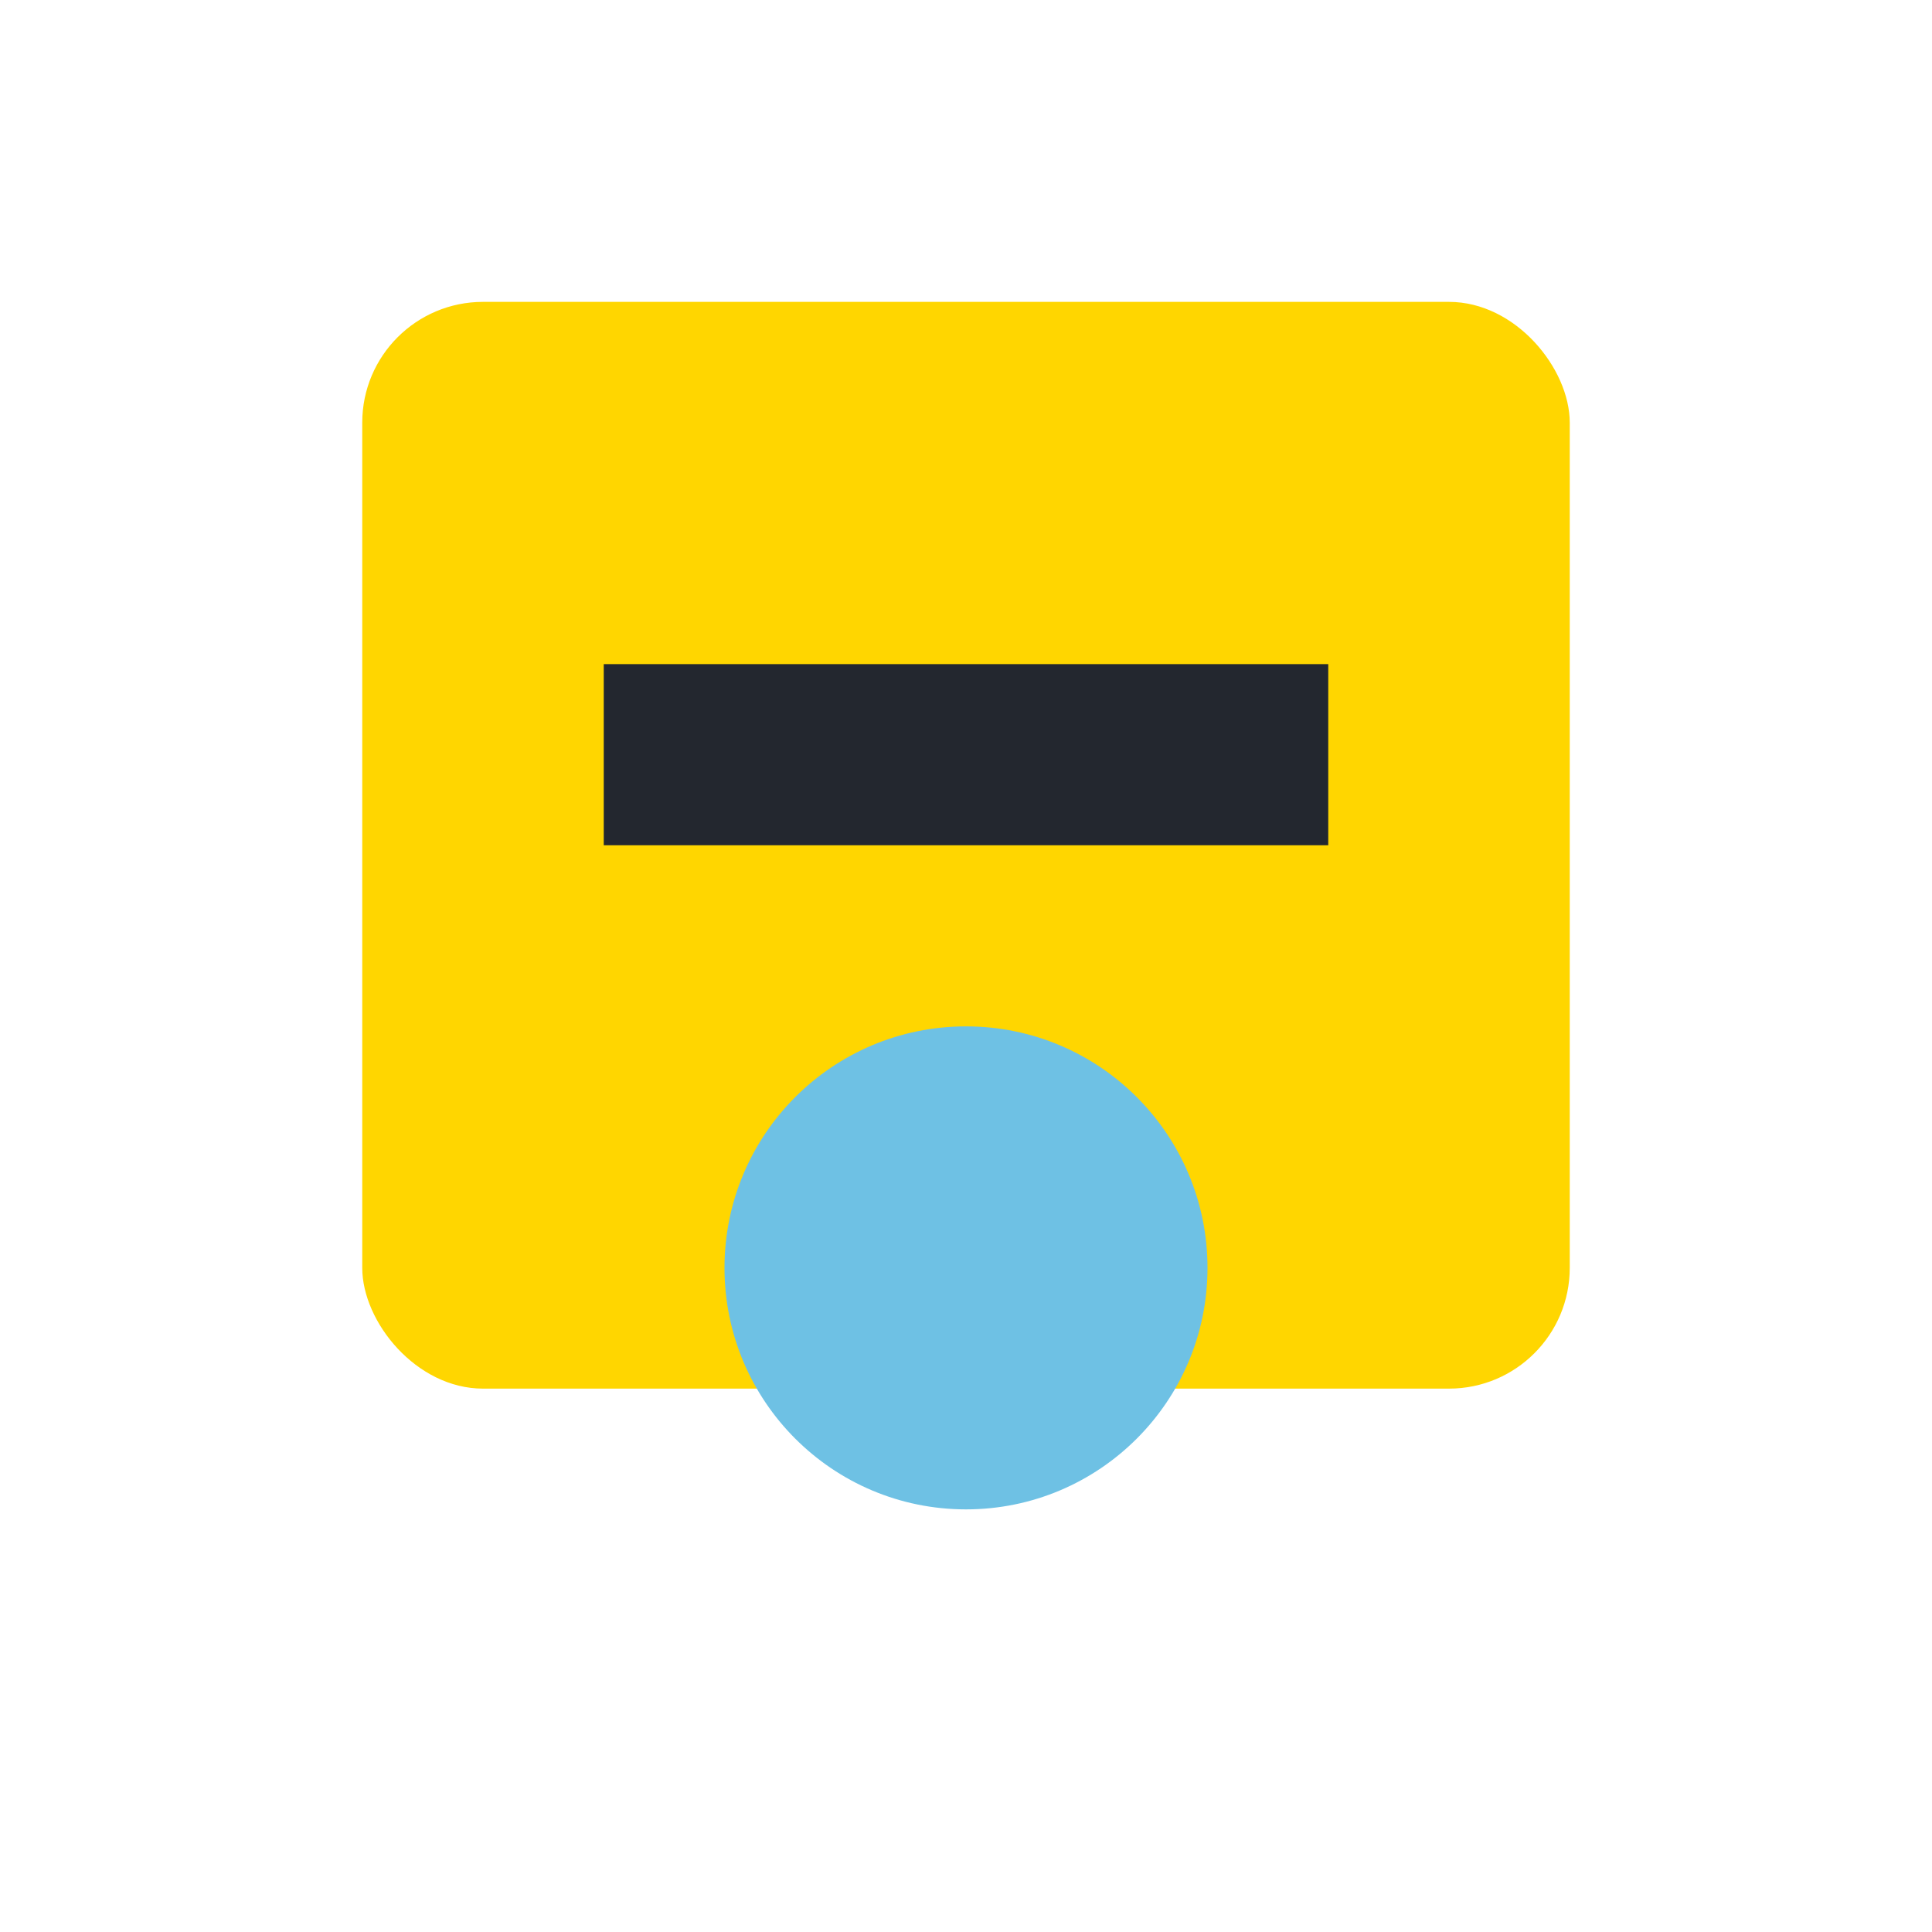<?xml version="1.0" encoding="UTF-8"?>
<svg xmlns="http://www.w3.org/2000/svg" width="32" height="32" viewBox="0 0 32 32"><rect x="6" y="5" width="20" height="18" rx="2" fill="#FFD600"/><path d="M10 11h12v3H10z" fill="#23272F"/><circle cx="16" cy="21" r="4" fill="#6EC1E4"/></svg>